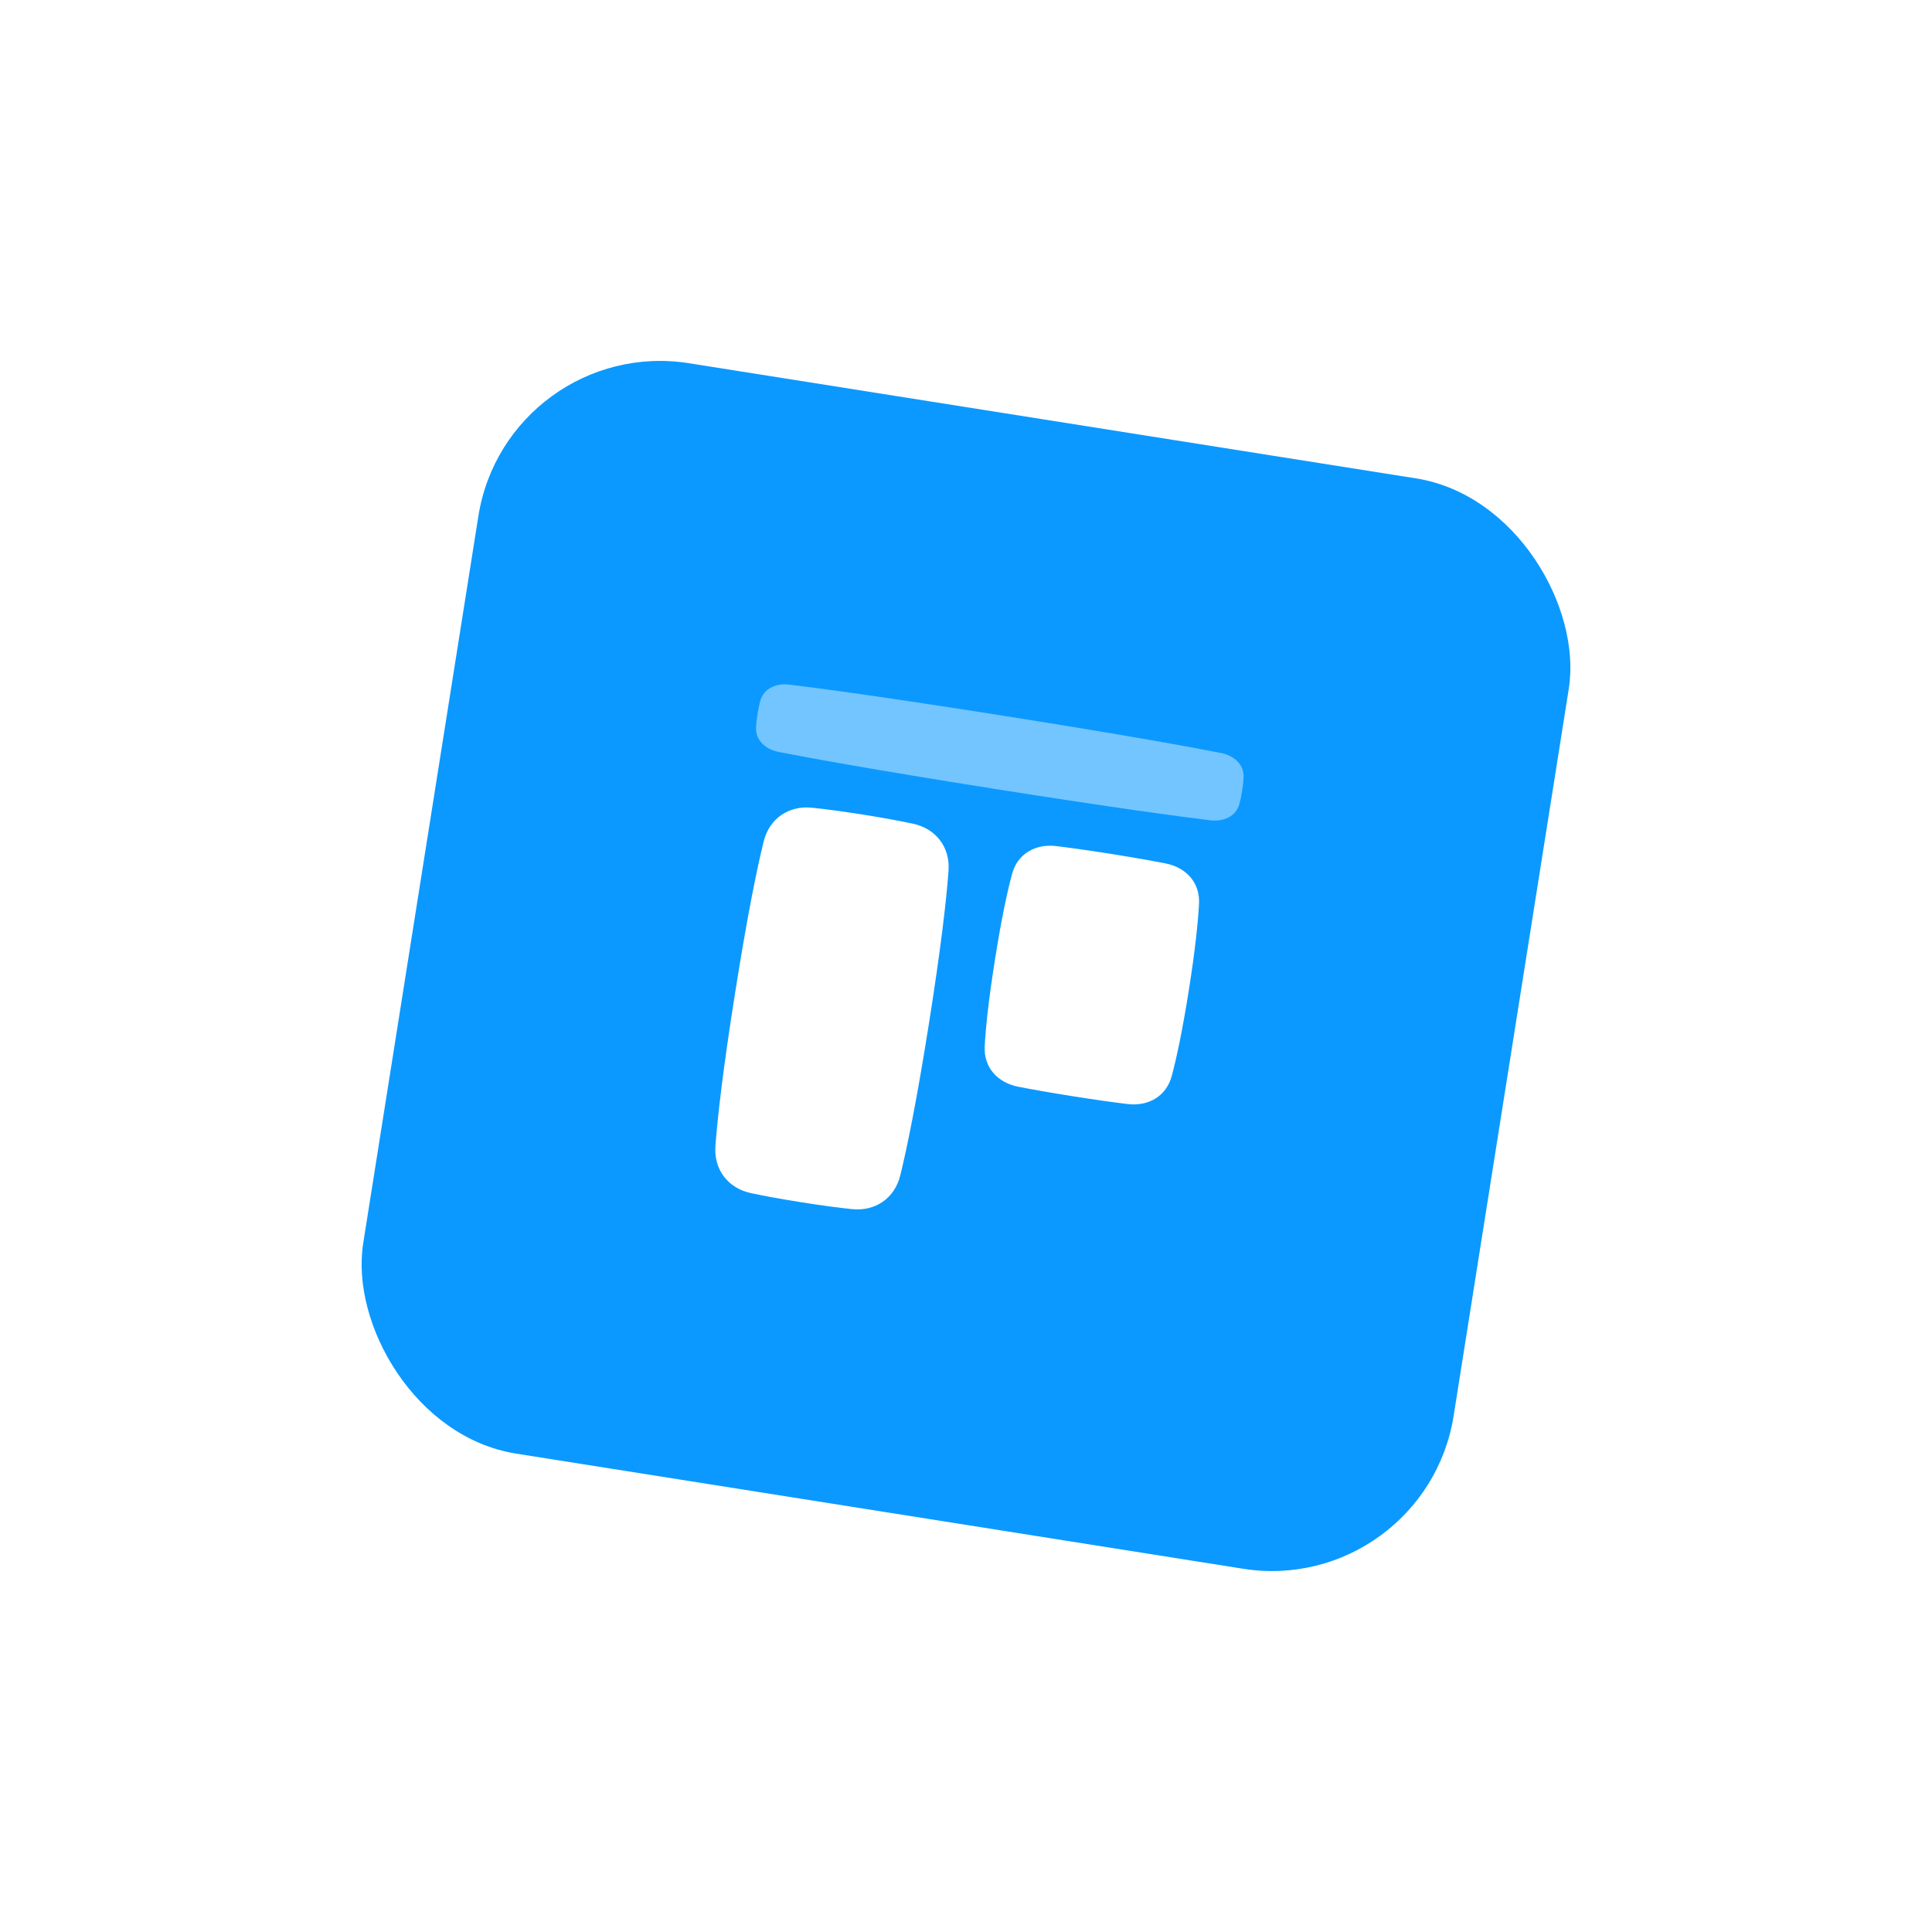 <svg width="70" height="70" viewBox="0 0 70 70" fill="none" xmlns="http://www.w3.org/2000/svg">
<g filter="url(#filter0_d_1_7)">
<rect x="18.375" y="6.117" width="40" height="40" rx="6.667" transform="rotate(9 18.375 6.117)" fill="#0B99FF"/>
<g clip-path="url(#clip0_1_7)">
<path d="M27.394 20.346C27.367 20.83 27.743 21.152 28.218 21.245C29.268 21.451 31.576 21.877 36.017 22.58C40.458 23.283 42.784 23.592 43.846 23.721C44.327 23.779 44.784 23.588 44.908 23.12C44.943 22.989 44.976 22.835 45.005 22.654C45.034 22.472 45.05 22.315 45.057 22.18C45.084 21.696 44.708 21.374 44.233 21.281C43.183 21.075 40.875 20.649 36.434 19.946C31.993 19.243 29.667 18.934 28.605 18.805C28.124 18.747 27.667 18.938 27.543 19.405C27.508 19.537 27.475 19.691 27.446 19.872C27.417 20.054 27.401 20.211 27.394 20.346Z" fill="#73C5FF"/>
<path d="M27.216 37.231C26.379 37.054 25.859 36.379 25.921 35.525C25.995 34.523 26.183 32.822 26.633 29.981C27.082 27.14 27.429 25.464 27.669 24.489C27.874 23.657 28.577 23.175 29.428 23.266C29.89 23.314 30.489 23.392 31.257 23.513C32.025 23.635 32.618 23.747 33.072 23.843C33.91 24.02 34.429 24.695 34.367 25.549C34.294 26.551 34.106 28.252 33.656 31.093C33.206 33.934 32.859 35.61 32.619 36.585C32.415 37.417 31.712 37.899 30.86 37.808C30.399 37.76 29.8 37.682 29.032 37.56C28.264 37.439 27.67 37.327 27.216 37.231Z" fill="white"/>
<path d="M36.892 33.374C36.143 33.227 35.638 32.675 35.678 31.912C35.712 31.259 35.812 30.266 36.049 28.772C36.285 27.278 36.497 26.303 36.667 25.671C36.864 24.933 37.515 24.564 38.273 24.656C38.751 24.714 39.397 24.803 40.256 24.939C41.114 25.075 41.756 25.19 42.228 25.283C42.978 25.43 43.483 25.982 43.443 26.744C43.408 27.398 43.309 28.39 43.072 29.885C42.836 31.379 42.623 32.354 42.454 32.986C42.256 33.724 41.606 34.092 40.848 34.001C40.37 33.943 39.724 33.854 38.865 33.718C38.007 33.582 37.365 33.467 36.892 33.374Z" fill="white"/>
</g>
</g>
<defs>
<filter id="filter0_d_1_7" x="-0.482" y="-0.483" width="70.965" height="70.965" filterUnits="userSpaceOnUse" color-interpolation-filters="sRGB">
<feFlood flood-opacity="0" result="BackgroundImageFix"/>
<feColorMatrix in="SourceAlpha" type="matrix" values="0 0 0 0 0 0 0 0 0 0 0 0 0 0 0 0 0 0 127 0" result="hardAlpha"/>
<feOffset dy="6"/>
<feGaussianBlur stdDeviation="6.3"/>
<feComposite in2="hardAlpha" operator="out"/>
<feColorMatrix type="matrix" values="0 0 0 0 0 0 0 0 0 0 0 0 0 0 0 0 0 0 0.12 0"/>
<feBlend mode="normal" in2="BackgroundImageFix" result="effect1_dropShadow_1_7"/>
<feBlend mode="normal" in="SourceGraphic" in2="effect1_dropShadow_1_7" result="shape"/>
</filter>
<clipPath id="clip0_1_7">
<rect width="21.333" height="21.333" fill="white" transform="translate(26.107 16.96) rotate(9)"/>
</clipPath>
</defs>
</svg>
